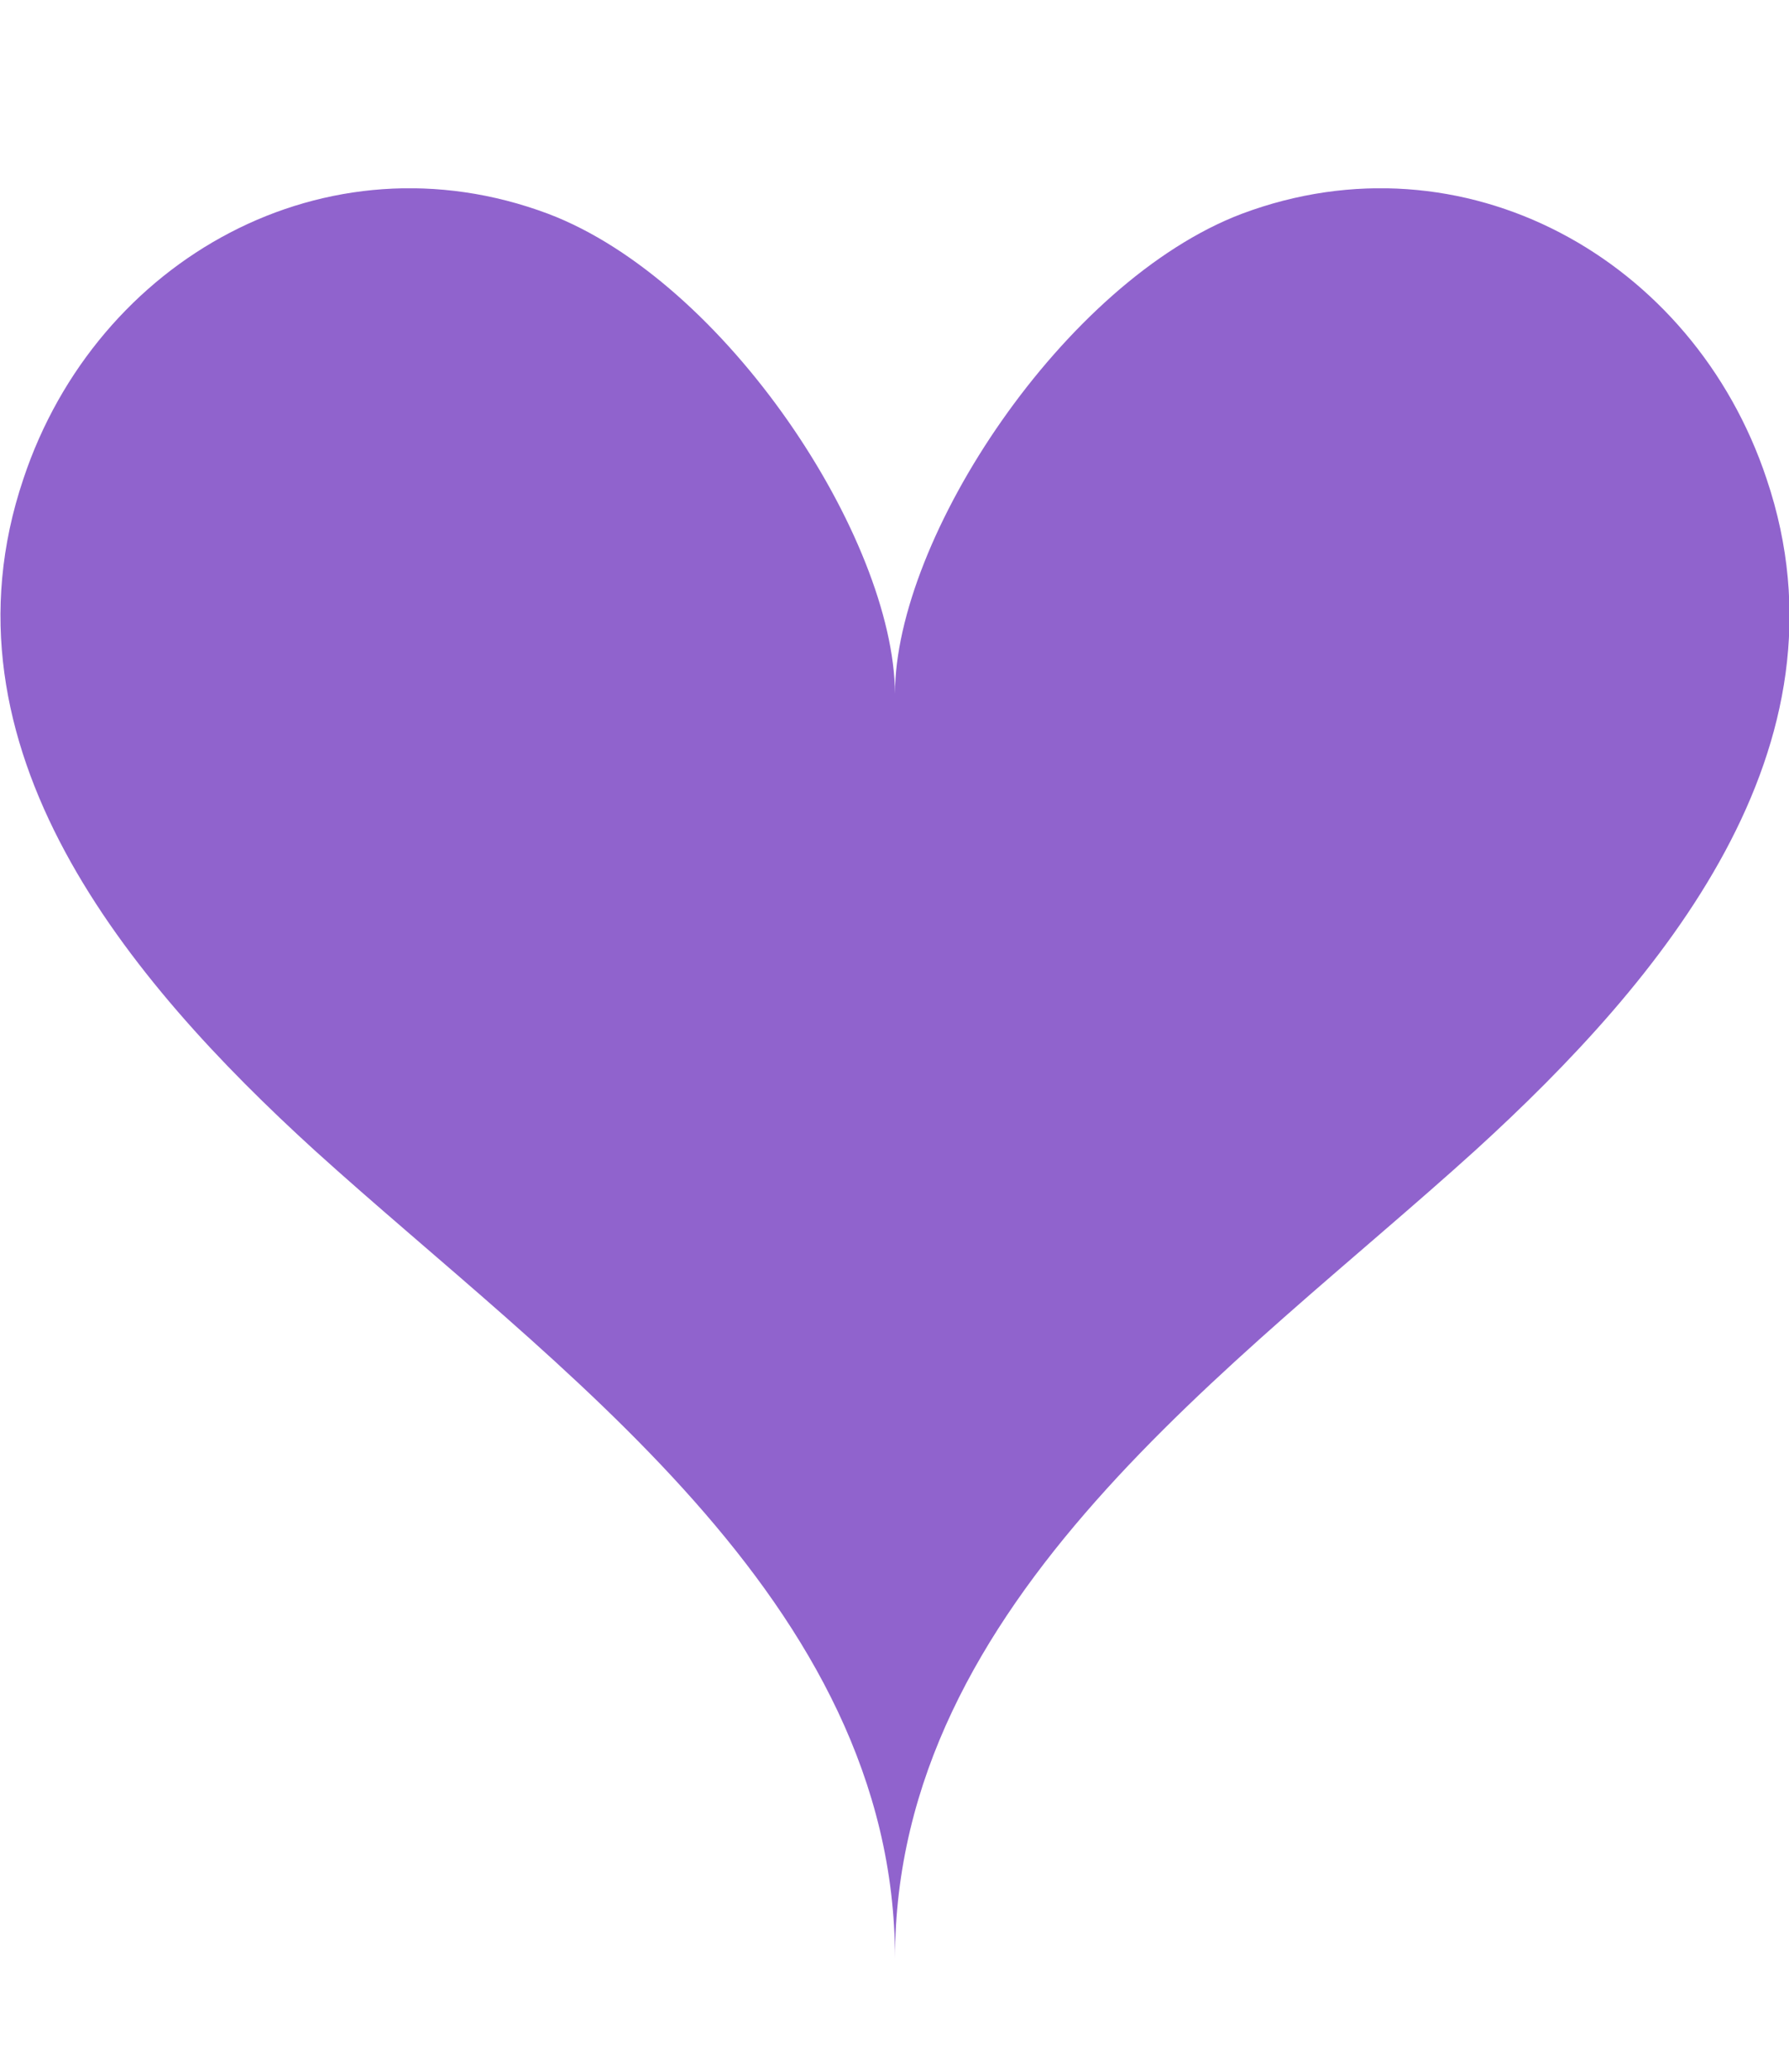 <svg xmlns="http://www.w3.org/2000/svg" fill="none" viewBox="0 0 95 90" height="110" width="95">
<g clip-path="url(#clip0_2085_8)">
<path fill="#9063CD" d="M78.345 51.075C65.685 62.546 47.526 74.951 47.526 94C47.526 74.951 29.366 62.546 16.707 51.075C6.797 42.043 -3.58 29.69 1.245 15.416C5.137 3.737 17.329 -3.062 29.107 1.35C38.55 4.931 47.474 18.582 47.526 26.835C47.526 18.582 56.502 4.931 65.945 1.35C77.723 -3.062 89.915 3.737 93.807 15.416C98.632 29.69 88.255 42.043 78.345 51.075Z"></path>
</g>
<defs>
<clipPath id="clip0_2085_8">
<rect fill="white" height="94" width="95"></rect>
</clipPath>
</defs>
</svg>
